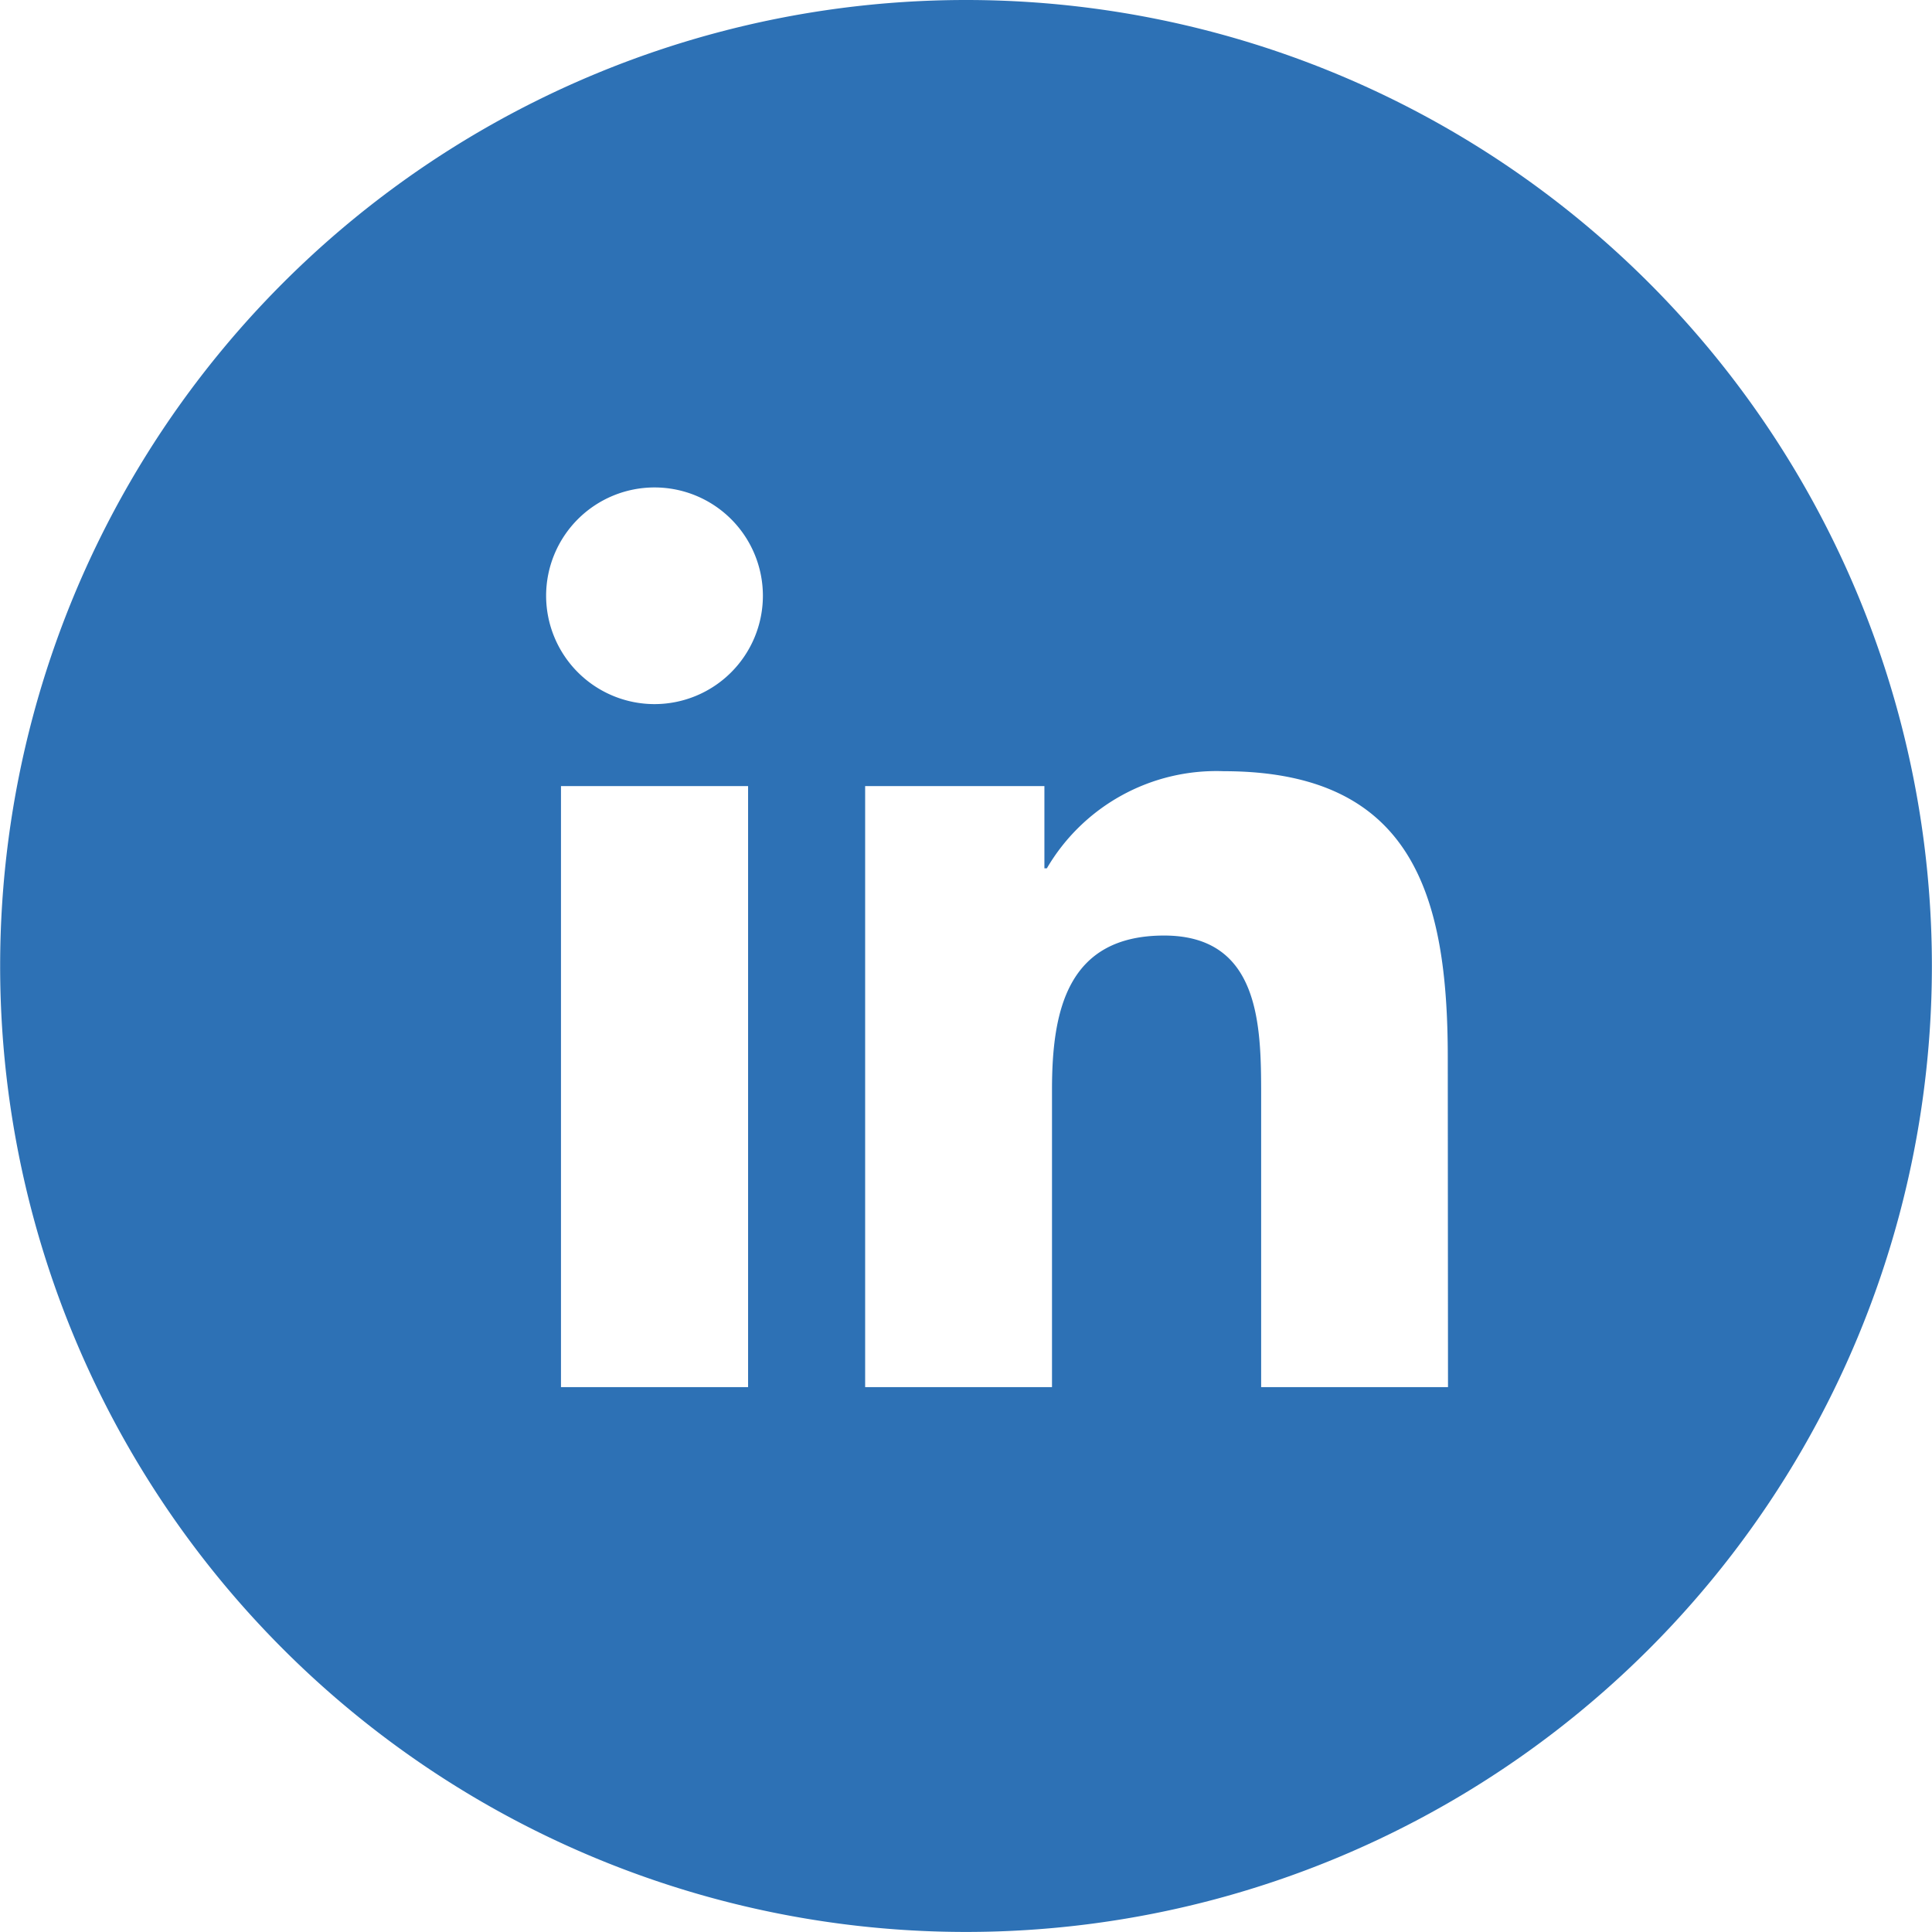 <svg xmlns="http://www.w3.org/2000/svg" width="67.209" height="67.211" viewBox="0 0 67.209 67.211">
  <path id="Pfad_1466" data-name="Pfad 1466" d="M346.781-36.163a33.6,33.6,0,0,0-33.6,33.6,33.6,33.6,0,0,0,33.6,33.607,33.6,33.6,0,0,0,33.6-33.607A33.6,33.6,0,0,0,346.781-36.163ZM339.2,12.091h-6.509V-8.817H339.2Zm-3.252-23.76a3.773,3.773,0,0,1-3.774-3.772,3.77,3.77,0,0,1,3.774-3.765,3.769,3.769,0,0,1,3.767,3.765A3.772,3.772,0,0,1,335.944-11.669Zm27.6,23.76h-6.5V1.928c0-2.427-.046-5.546-3.376-5.546-3.383,0-3.9,2.641-3.9,5.367V12.091h-6.5V-8.817h6.236v2.861h.085a6.83,6.83,0,0,1,6.153-3.379c6.58,0,7.794,4.328,7.794,9.959Z" transform="translate(-313.176 36.163)" fill="#2d71b5"/>
</svg>
